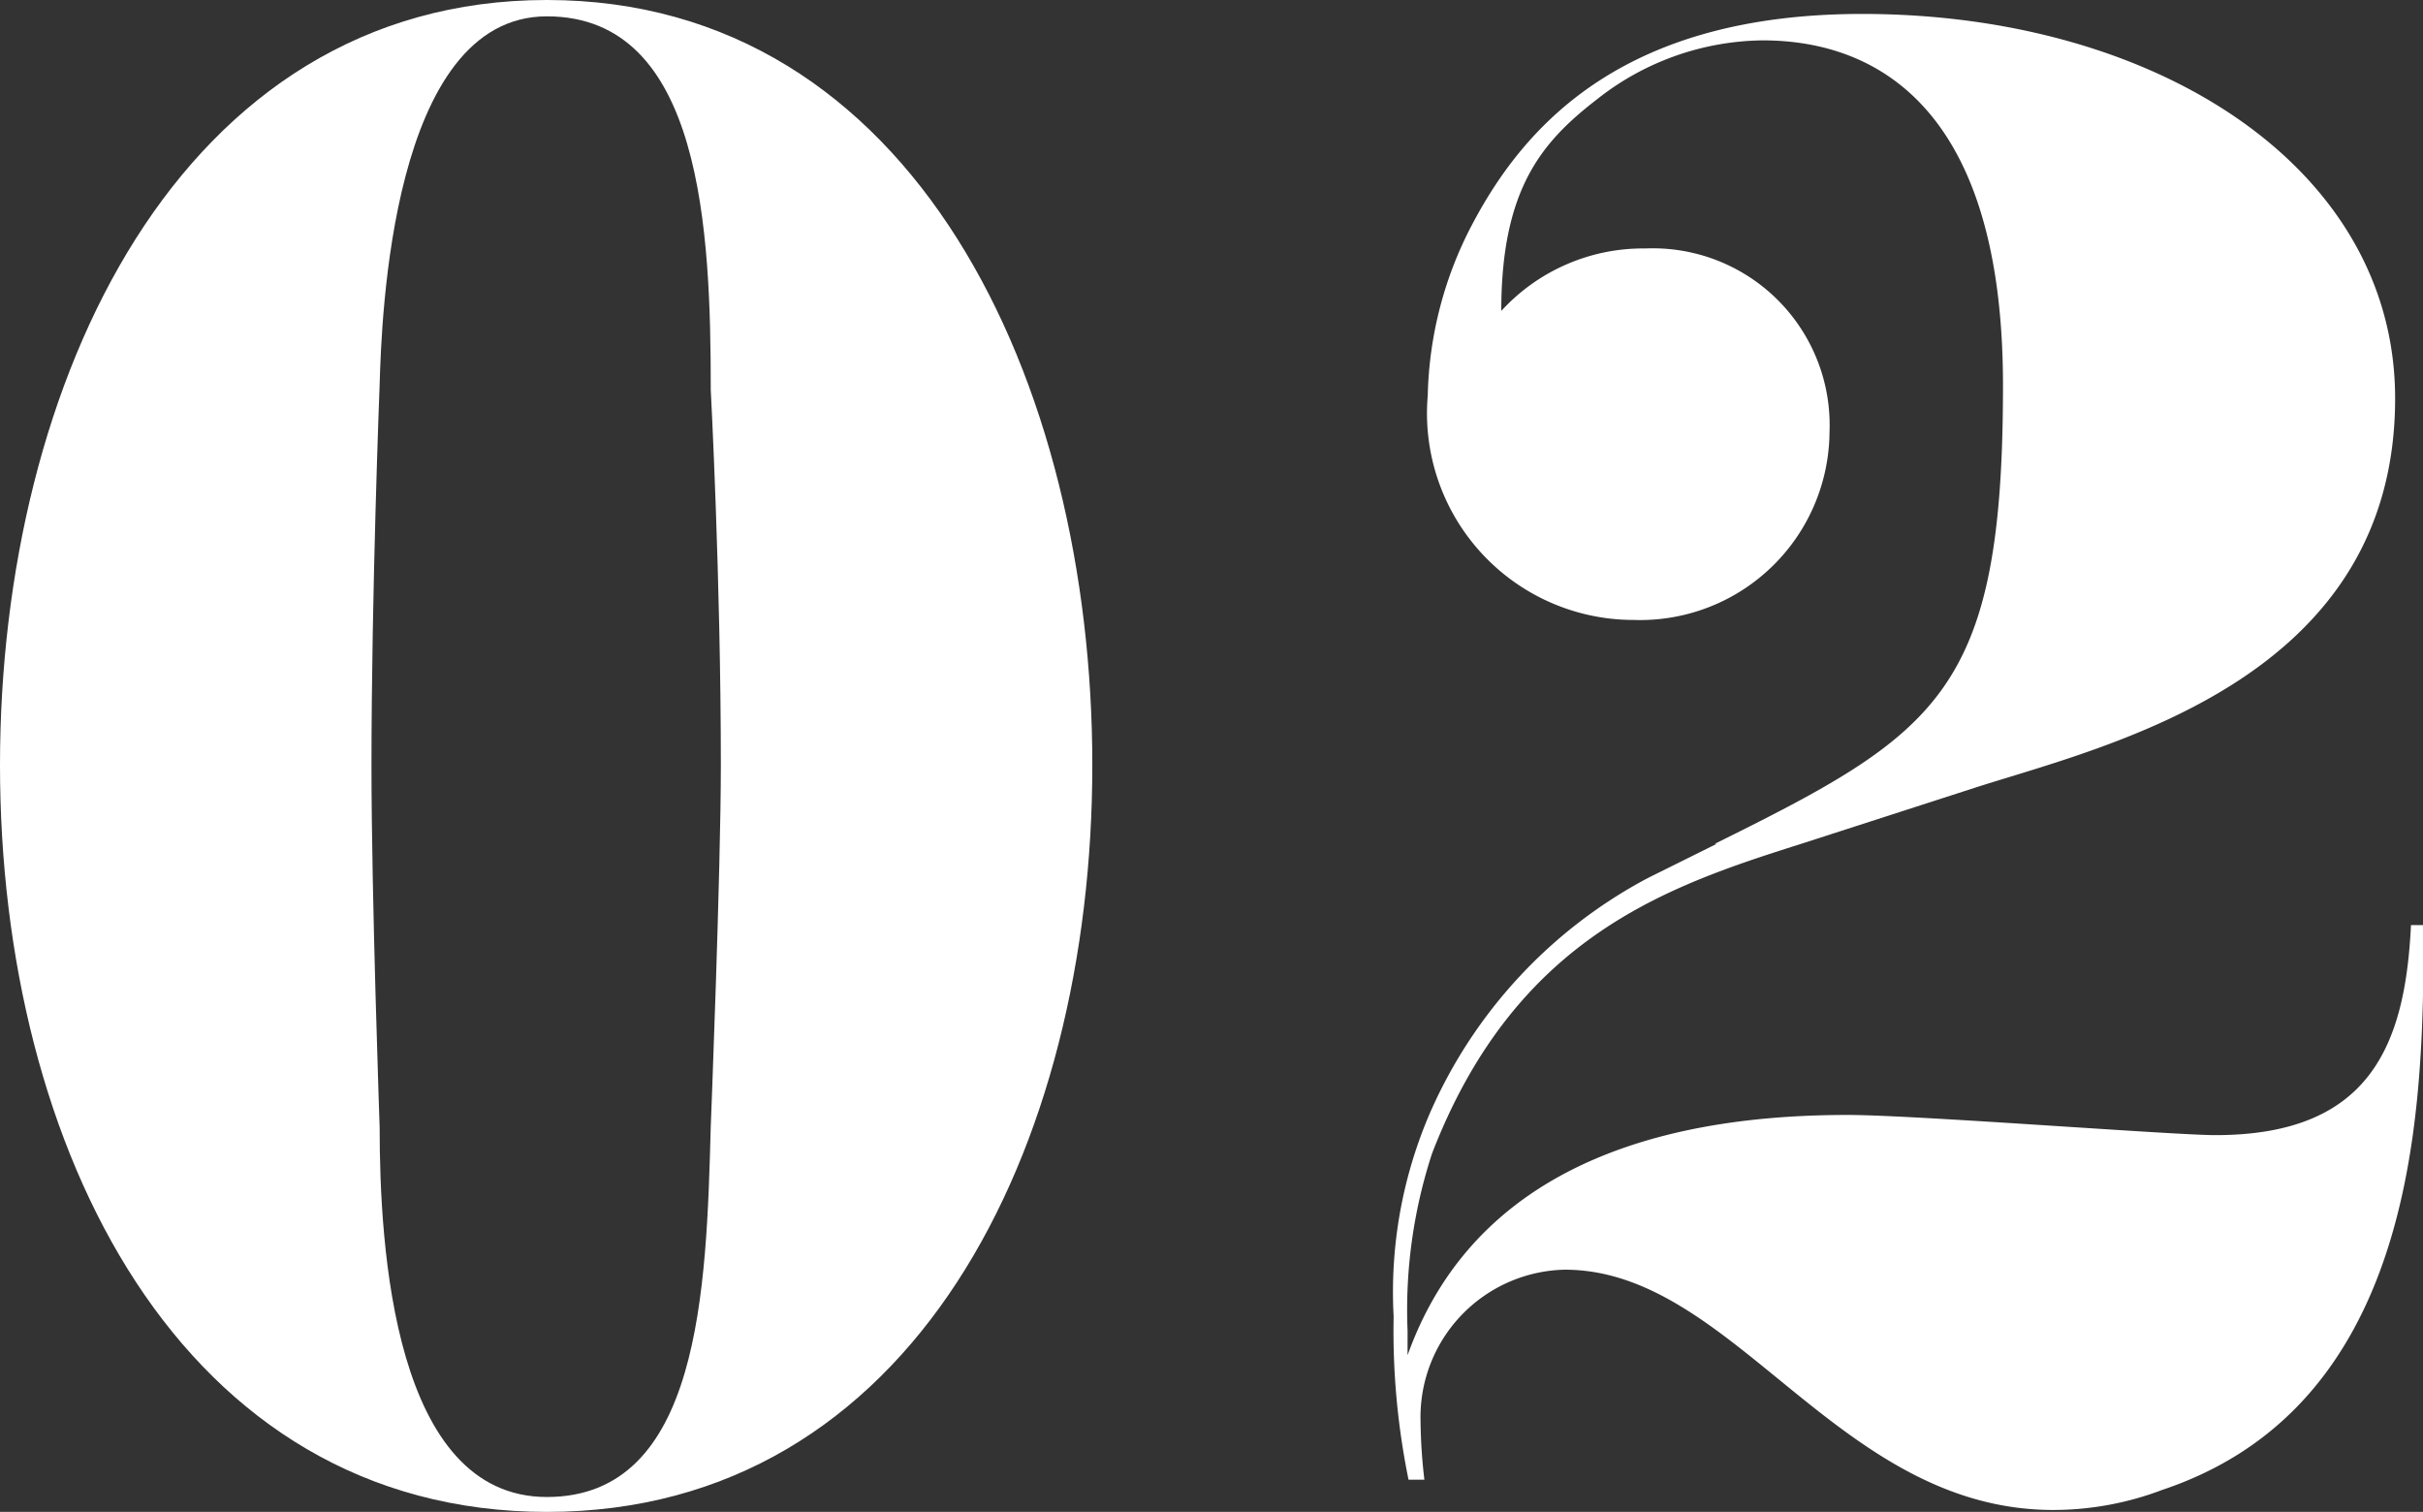 <svg xmlns="http://www.w3.org/2000/svg" viewBox="0 0 50.42 31.46"><rect x="0" y="0" width="50.42" height="31.46" fill="#333333" stroke="none"/><defs><style>.cls-1{fill:#fff;}</style></defs><g id="レイヤー_2" data-name="レイヤー 2"><g id="メインビジュアル部分"><path class="cls-1" d="M0,15.92C0,7.94,3.74,0,11.38,0S22.73,7.94,22.73,15.92,19,31.46,11.38,31.46,0,23.9,0,15.92Zm14.79,7.52s.21-5.29.21-7.52c0-3.86-.21-7.81-.21-7.81,0-3.28-.17-7.77-3.41-7.77S7.94,6.64,7.9,8c0,0-.17,4.33-.17,7.94,0,2.73.17,7.48.17,7.52,0,2.48.29,7.69,3.48,7.69S14.7,26.84,14.79,23.44Z"/><path class="cls-1" d="M35.68,17.56c4.66-2.31,6-3.15,6-9.54,0-6.17-3-7.18-5-7.18a5.65,5.65,0,0,0-3.44,1.22c-1.14.88-2,1.85-2,4.41a4,4,0,0,1,3-1.3A3.68,3.68,0,0,1,38.07,9,3.94,3.94,0,0,1,34,12.9a4.3,4.3,0,0,1-4.29-4.67,8,8,0,0,1,.93-3.57C31.77,2.52,33.87.29,38.75.29c6.13,0,11.09,3.2,11.09,8,0,5.88-6,7.22-8.74,8.1l-3.53,1.14c-2.77.88-6,1.89-7.77,6.47a10.47,10.47,0,0,0-.51,3.69v.51c1.52-4.25,5.89-5,9.16-5,1.39,0,6.77.42,7.65.42,3.23,0,3.95-1.89,4.07-4.37h.25v1.47C50.34,24.32,49.75,29.41,45,31a6.41,6.41,0,0,1-2.27.42c-4.5,0-6.64-5-10.17-5a3.07,3.07,0,0,0-3,3.15,11.23,11.23,0,0,0,.08,1.22l-.33,0A15.44,15.44,0,0,1,29,27.39a9.39,9.39,0,0,1,.76-4.24,10.13,10.13,0,0,1,4.53-4.88l1.43-.71Z"/></g></g></svg>
